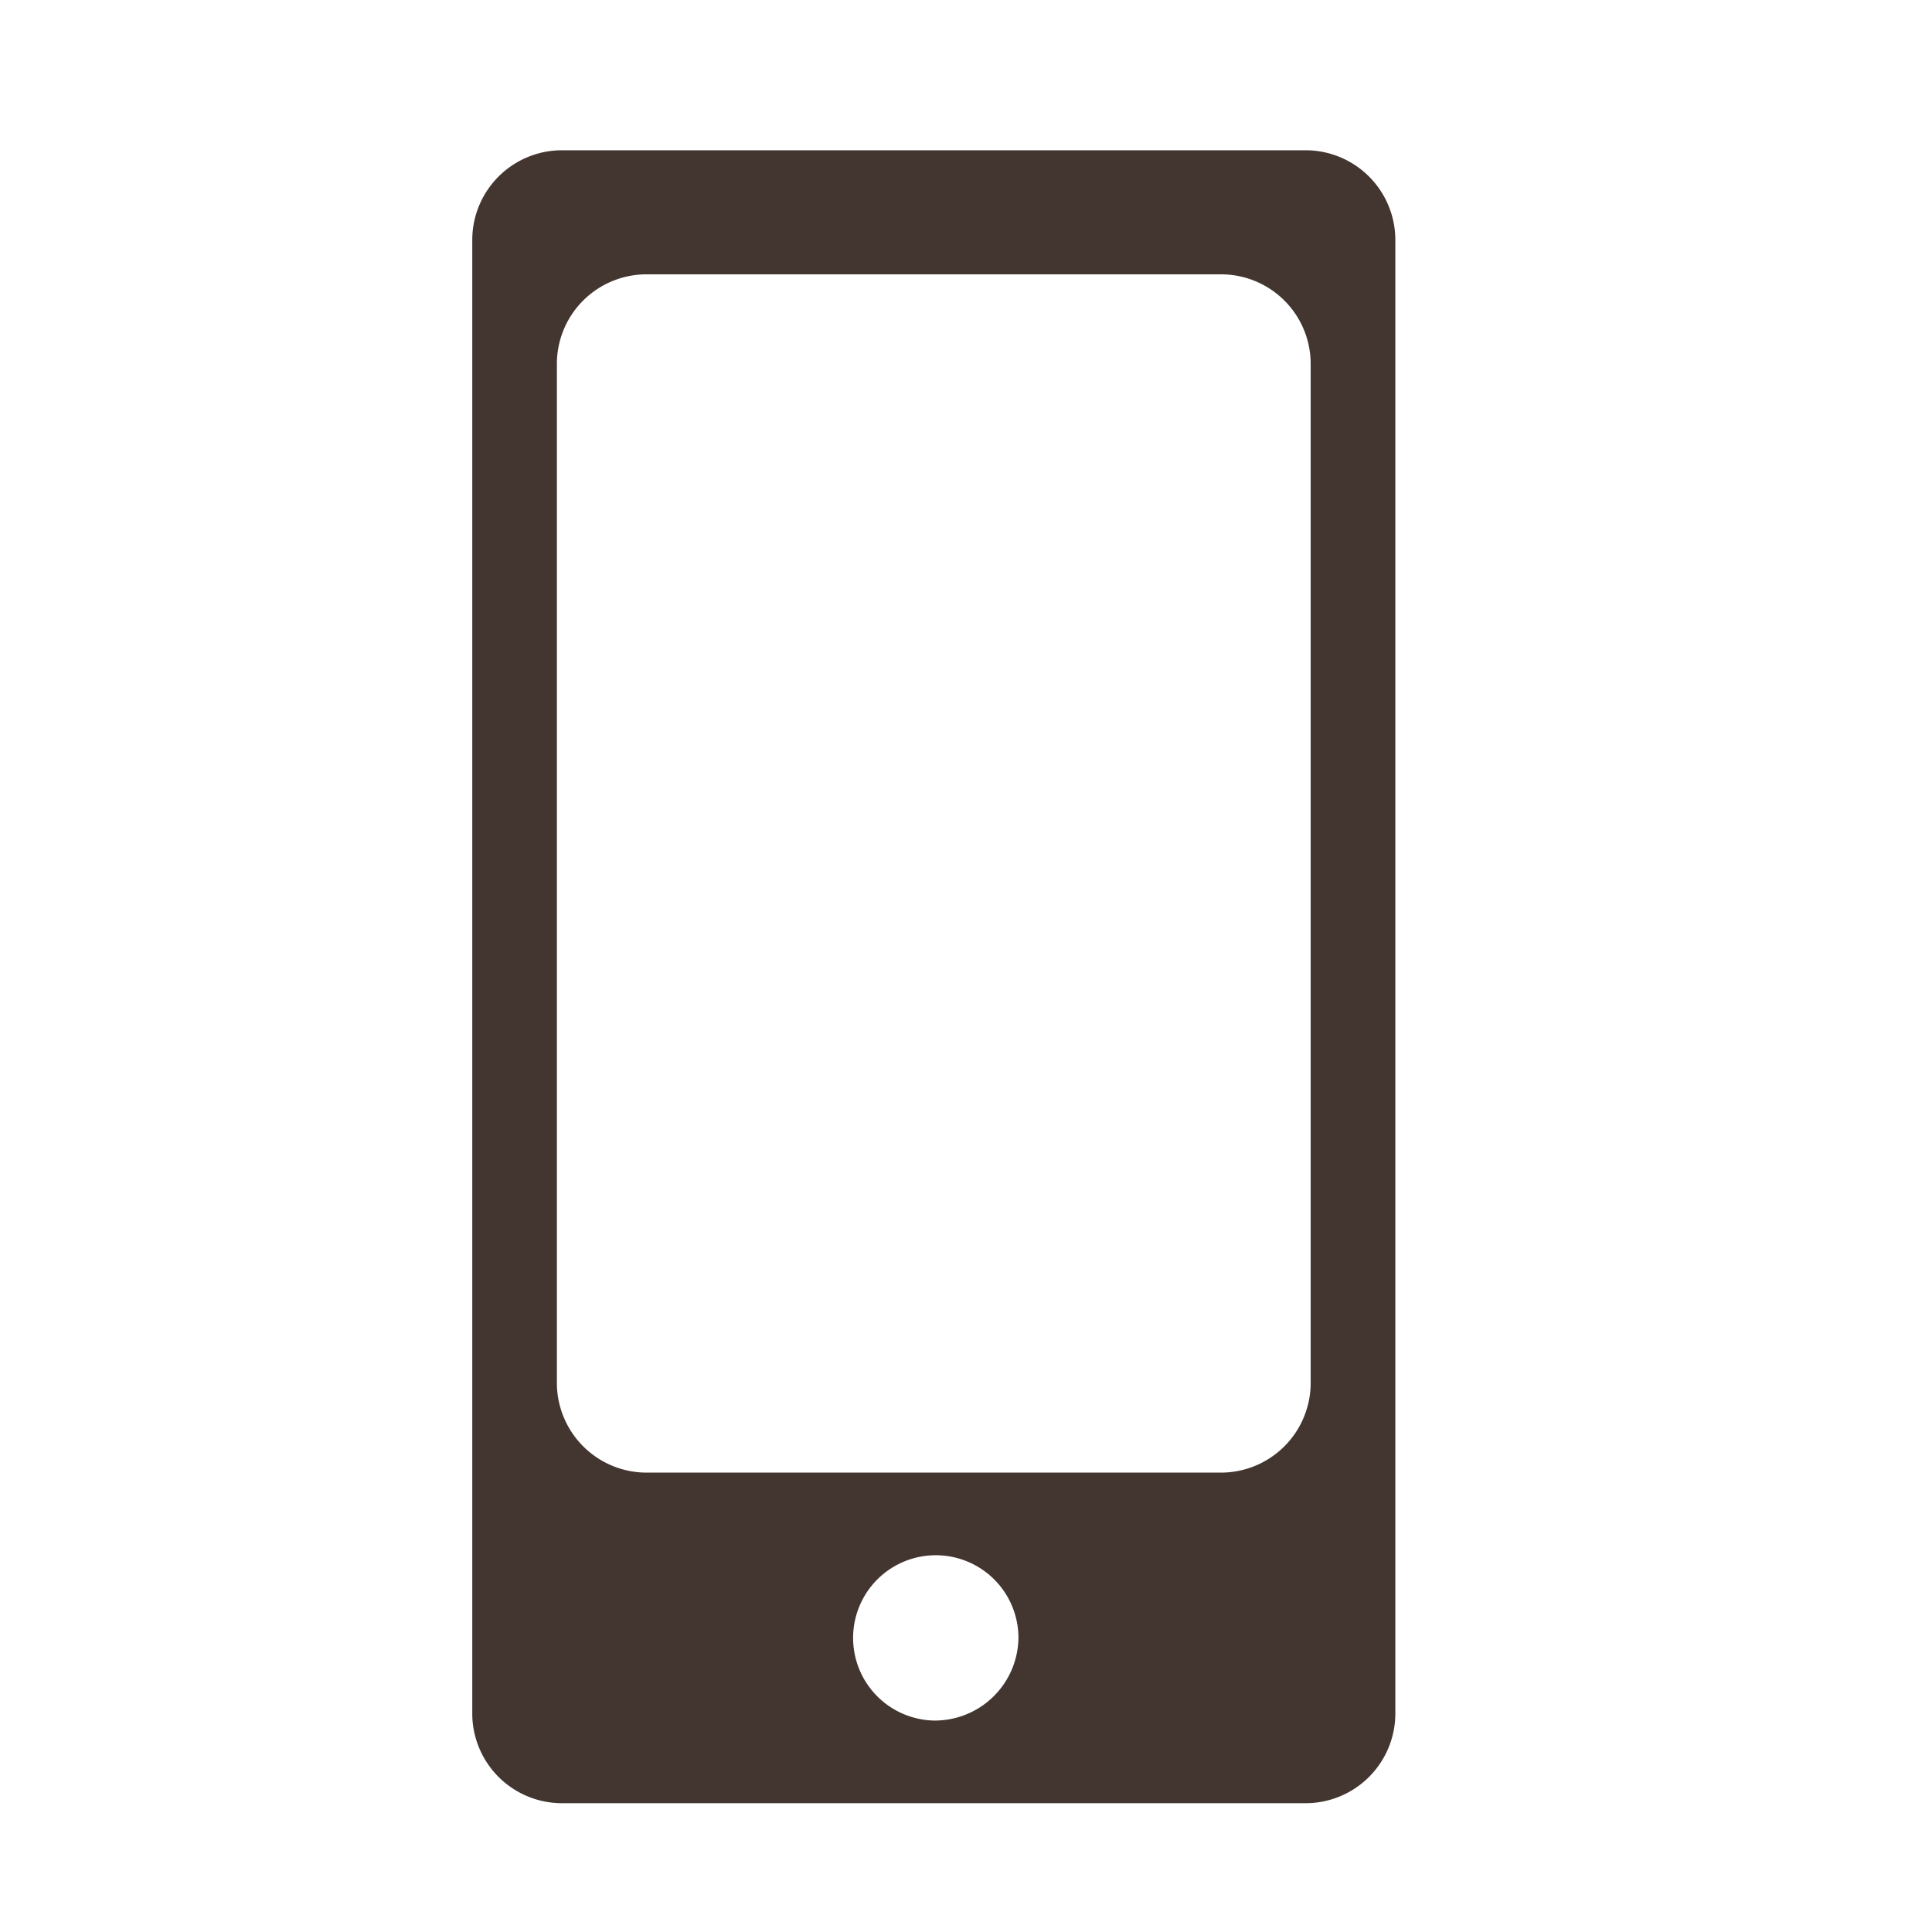<svg id="ico_flow01.svg" xmlns="http://www.w3.org/2000/svg" width="90" height="90" viewBox="0 0 90 90">
  <defs>
    <style>
      .cls-1 {
        fill: #fff;
      }

      .cls-2 {
        fill: #433630;
        fill-rule: evenodd;
      }
    </style>
  </defs>
  <rect id="長方形_16" data-name="長方形 16" class="cls-1" width="90" height="90"/>
  <path id="シェイプ_7" data-name="シェイプ 7" class="cls-2" d="M276.769,3314H242.231a4.181,4.181,0,0,0-4.231,4.13v68.74a4.181,4.181,0,0,0,4.231,4.13h34.538a4.182,4.182,0,0,0,4.231-4.13v-68.74A4.182,4.182,0,0,0,276.769,3314Zm-17.27,73.15a3.851,3.851,0,1,1,3.944-3.85A3.9,3.9,0,0,1,259.5,3387.15Zm17.557-15.68a4.183,4.183,0,0,1-4.232,4.13H246.175a4.184,4.184,0,0,1-4.233-4.13V3323.9a4.175,4.175,0,0,1,4.233-4.12h26.649a4.175,4.175,0,0,1,4.232,4.12v47.57Z" transform="translate(-216 -3307)"/>
</svg>
